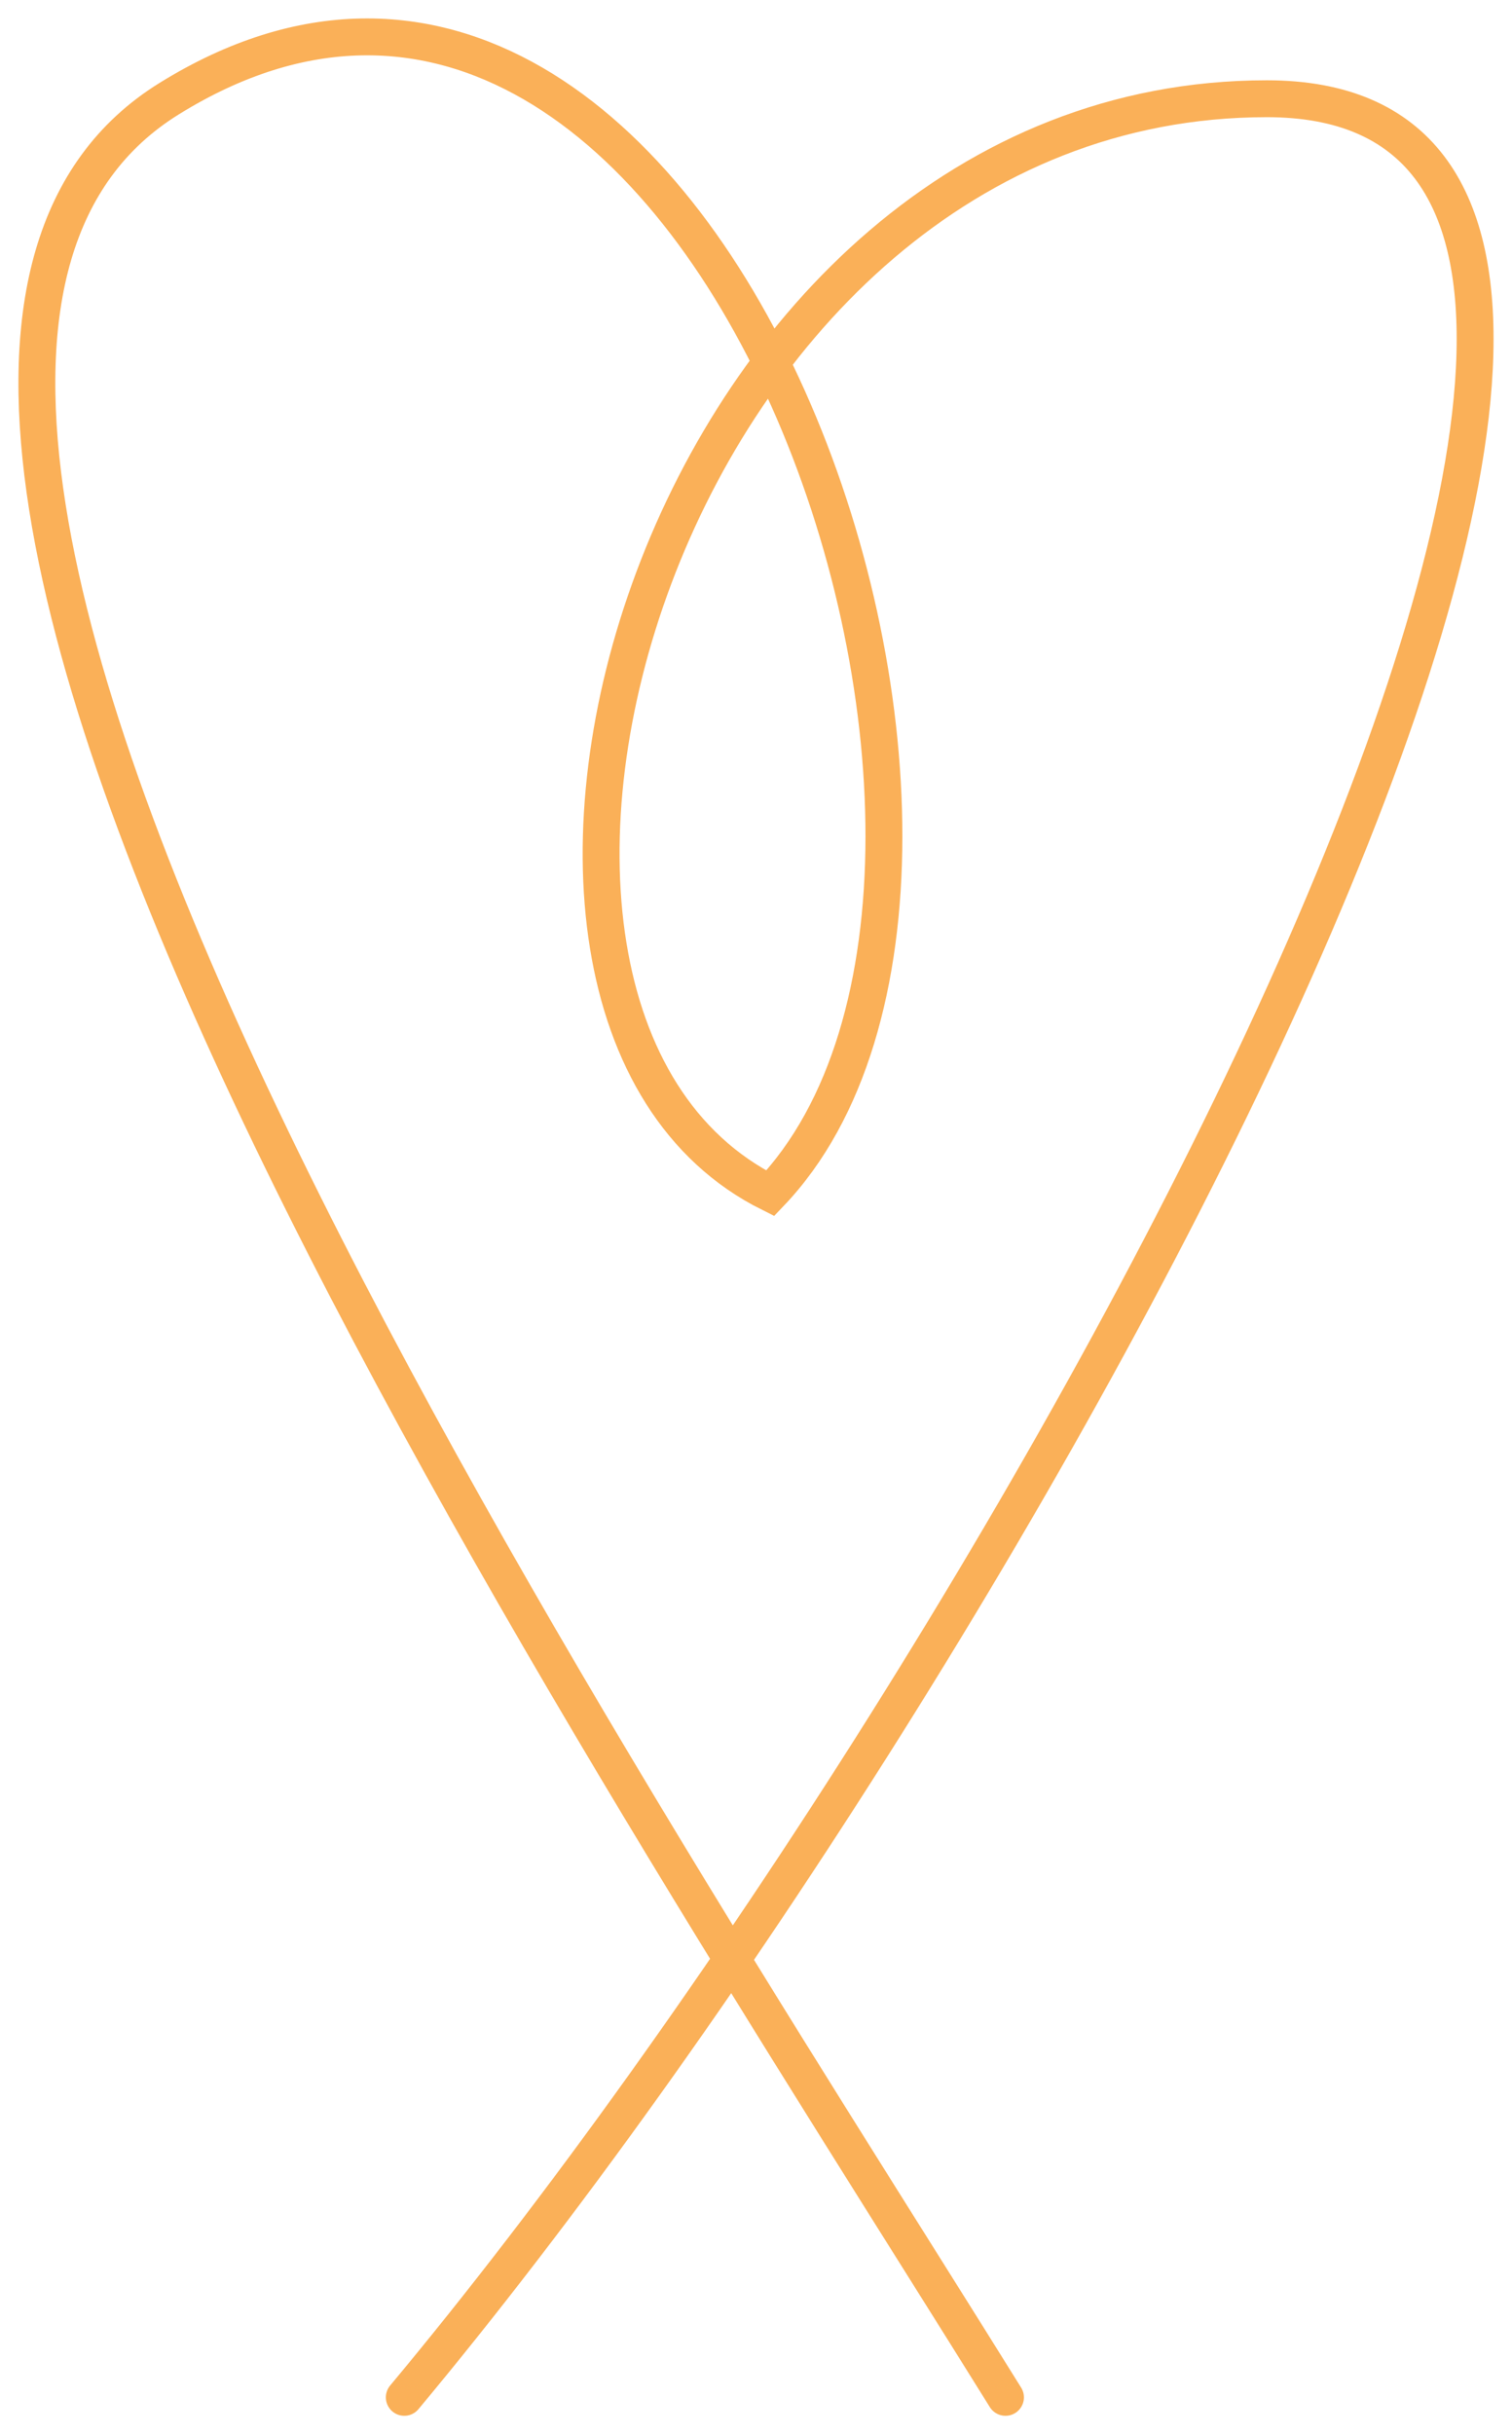 <?xml version="1.0" encoding="UTF-8"?> <svg xmlns="http://www.w3.org/2000/svg" width="41" height="66" viewBox="0 0 41 66" fill="none"> <path d="M27.265 65C16.397 47.523 -8.174 10.591 4.584 2.677C19.102 -6.329 29.392 23.451 20.886 32.355C10.963 27.408 17.91 2.677 34.353 2.677C50.797 2.677 27.738 44.885 10.963 65" stroke="#FAB058" stroke-linecap="round"></path> </svg> 